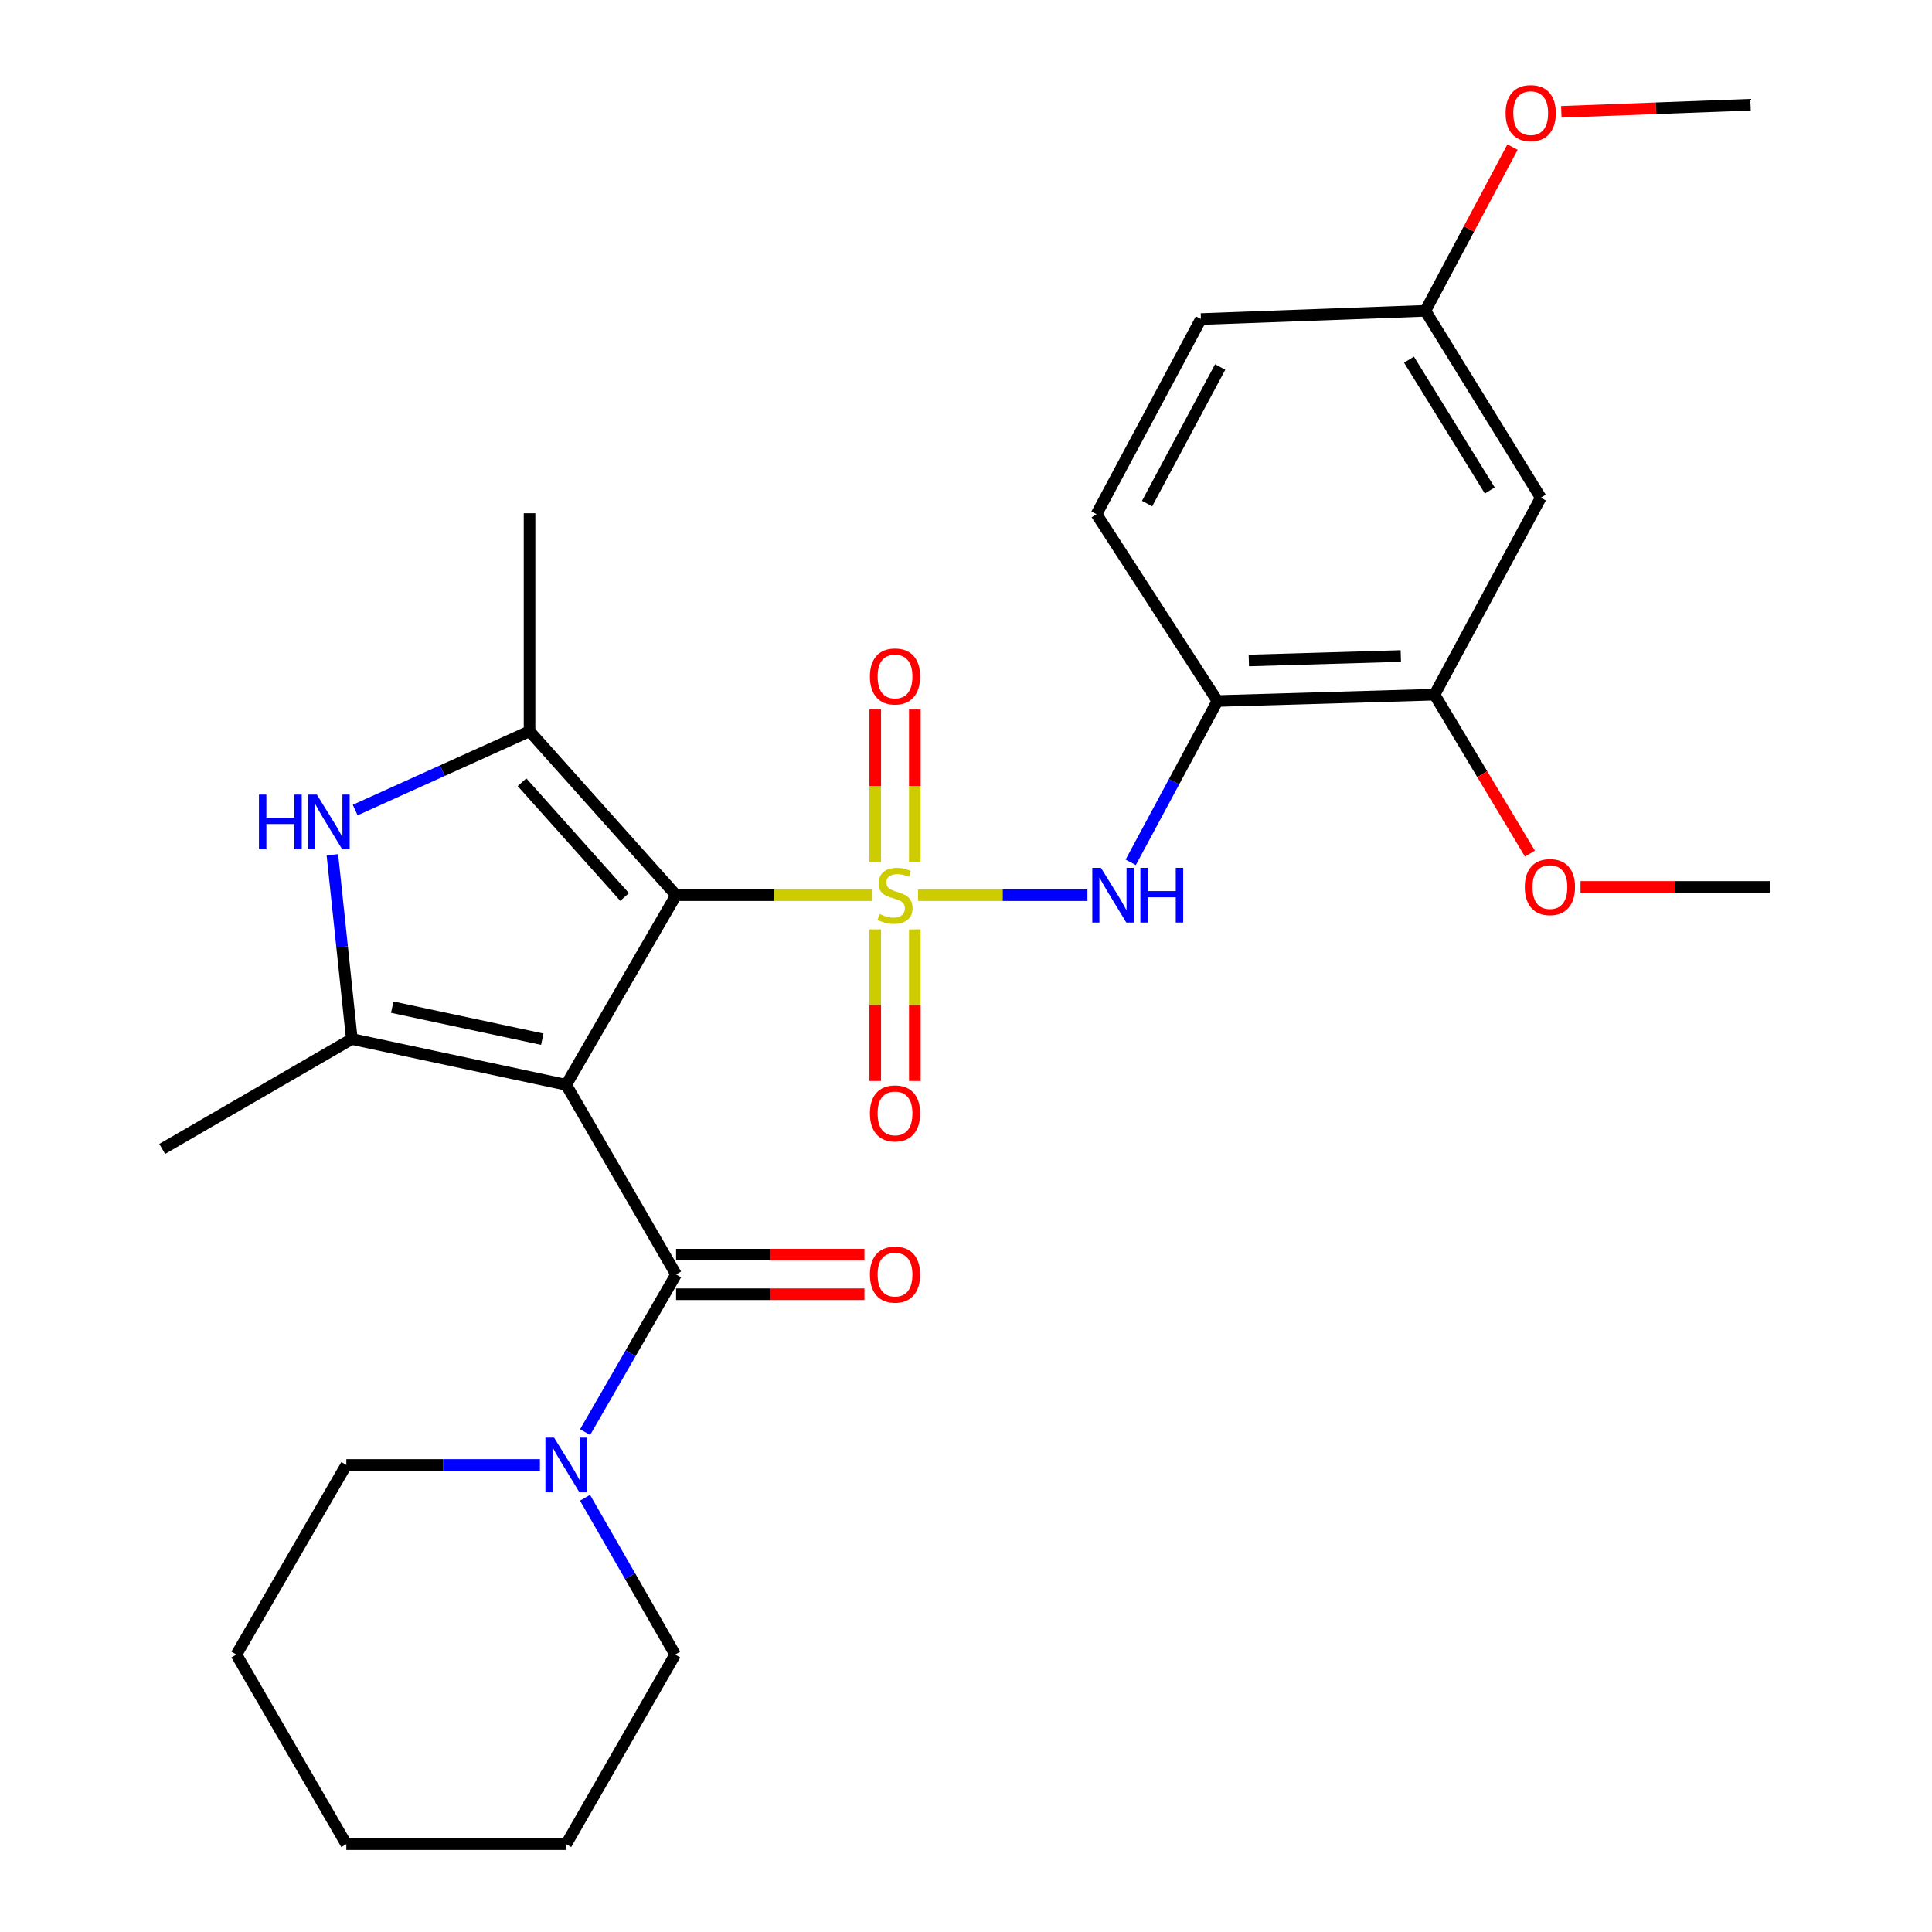 <?xml version='1.0' encoding='iso-8859-1'?>
<svg version='1.1' baseProfile='full'
              xmlns='http://www.w3.org/2000/svg'
                      xmlns:rdkit='http://www.rdkit.org/xml'
                      xmlns:xlink='http://www.w3.org/1999/xlink'
                  xml:space='preserve'
width='1000px' height='1000px' viewBox='0 0 1000 1000'>
<!-- END OF HEADER -->
<rect style='opacity:1.0;fill:#FFFFFF;stroke:none' width='1000' height='1000' x='0' y='0'> </rect>
<path class='bond-1' d='M 451.346,463.351 L 400.642,463.351' style='fill:none;fill-rule:evenodd;stroke:#CCCC00;stroke-width:6px;stroke-linecap:butt;stroke-linejoin:miter;stroke-opacity:1' />
<path class='bond-1' d='M 400.642,463.351 L 349.939,463.351' style='fill:none;fill-rule:evenodd;stroke:#000000;stroke-width:6px;stroke-linecap:butt;stroke-linejoin:miter;stroke-opacity:1' />
<path class='bond-6' d='M 475.16,463.351 L 519.004,463.351' style='fill:none;fill-rule:evenodd;stroke:#CCCC00;stroke-width:6px;stroke-linecap:butt;stroke-linejoin:miter;stroke-opacity:1' />
<path class='bond-6' d='M 519.004,463.351 L 562.848,463.351' style='fill:none;fill-rule:evenodd;stroke:#0000FF;stroke-width:6px;stroke-linecap:butt;stroke-linejoin:miter;stroke-opacity:1' />
<path class='bond-9' d='M 473.506,446.399 L 473.506,406.811' style='fill:none;fill-rule:evenodd;stroke:#CCCC00;stroke-width:6px;stroke-linecap:butt;stroke-linejoin:miter;stroke-opacity:1' />
<path class='bond-9' d='M 473.506,406.811 L 473.506,367.223' style='fill:none;fill-rule:evenodd;stroke:#FF0000;stroke-width:6px;stroke-linecap:butt;stroke-linejoin:miter;stroke-opacity:1' />
<path class='bond-9' d='M 453.012,446.399 L 453.012,406.811' style='fill:none;fill-rule:evenodd;stroke:#CCCC00;stroke-width:6px;stroke-linecap:butt;stroke-linejoin:miter;stroke-opacity:1' />
<path class='bond-9' d='M 453.012,406.811 L 453.012,367.223' style='fill:none;fill-rule:evenodd;stroke:#FF0000;stroke-width:6px;stroke-linecap:butt;stroke-linejoin:miter;stroke-opacity:1' />
<path class='bond-10' d='M 453.012,481.053 L 453.012,520.279' style='fill:none;fill-rule:evenodd;stroke:#CCCC00;stroke-width:6px;stroke-linecap:butt;stroke-linejoin:miter;stroke-opacity:1' />
<path class='bond-10' d='M 453.012,520.279 L 453.012,559.506' style='fill:none;fill-rule:evenodd;stroke:#FF0000;stroke-width:6px;stroke-linecap:butt;stroke-linejoin:miter;stroke-opacity:1' />
<path class='bond-10' d='M 473.506,481.053 L 473.506,520.279' style='fill:none;fill-rule:evenodd;stroke:#CCCC00;stroke-width:6px;stroke-linecap:butt;stroke-linejoin:miter;stroke-opacity:1' />
<path class='bond-10' d='M 473.506,520.279 L 473.506,559.506' style='fill:none;fill-rule:evenodd;stroke:#FF0000;stroke-width:6px;stroke-linecap:butt;stroke-linejoin:miter;stroke-opacity:1' />
<path class='bond-0' d='M 293.045,561.483 L 349.939,463.351' style='fill:none;fill-rule:evenodd;stroke:#000000;stroke-width:6px;stroke-linecap:butt;stroke-linejoin:miter;stroke-opacity:1' />
<path class='bond-2' d='M 293.045,561.483 L 182.105,537.79' style='fill:none;fill-rule:evenodd;stroke:#000000;stroke-width:6px;stroke-linecap:butt;stroke-linejoin:miter;stroke-opacity:1' />
<path class='bond-2' d='M 280.685,537.887 L 203.026,521.302' style='fill:none;fill-rule:evenodd;stroke:#000000;stroke-width:6px;stroke-linecap:butt;stroke-linejoin:miter;stroke-opacity:1' />
<path class='bond-4' d='M 293.045,561.483 L 349.939,659.649' style='fill:none;fill-rule:evenodd;stroke:#000000;stroke-width:6px;stroke-linecap:butt;stroke-linejoin:miter;stroke-opacity:1' />
<path class='bond-3' d='M 349.939,463.351 L 274.089,378.495' style='fill:none;fill-rule:evenodd;stroke:#000000;stroke-width:6px;stroke-linecap:butt;stroke-linejoin:miter;stroke-opacity:1' />
<path class='bond-3' d='M 323.282,464.281 L 270.187,404.881' style='fill:none;fill-rule:evenodd;stroke:#000000;stroke-width:6px;stroke-linecap:butt;stroke-linejoin:miter;stroke-opacity:1' />
<path class='bond-16' d='M 182.105,537.79 L 83.962,594.683' style='fill:none;fill-rule:evenodd;stroke:#000000;stroke-width:6px;stroke-linecap:butt;stroke-linejoin:miter;stroke-opacity:1' />
<path class='bond-28' d='M 182.105,537.79 L 177.075,490.106' style='fill:none;fill-rule:evenodd;stroke:#000000;stroke-width:6px;stroke-linecap:butt;stroke-linejoin:miter;stroke-opacity:1' />
<path class='bond-28' d='M 177.075,490.106 L 172.044,442.422' style='fill:none;fill-rule:evenodd;stroke:#0000FF;stroke-width:6px;stroke-linecap:butt;stroke-linejoin:miter;stroke-opacity:1' />
<path class='bond-5' d='M 274.089,378.495 L 228.965,398.895' style='fill:none;fill-rule:evenodd;stroke:#000000;stroke-width:6px;stroke-linecap:butt;stroke-linejoin:miter;stroke-opacity:1' />
<path class='bond-5' d='M 228.965,398.895 L 183.841,419.294' style='fill:none;fill-rule:evenodd;stroke:#0000FF;stroke-width:6px;stroke-linecap:butt;stroke-linejoin:miter;stroke-opacity:1' />
<path class='bond-17' d='M 274.089,378.495 L 274.089,265.653' style='fill:none;fill-rule:evenodd;stroke:#000000;stroke-width:6px;stroke-linecap:butt;stroke-linejoin:miter;stroke-opacity:1' />
<path class='bond-7' d='M 349.939,659.649 L 326.398,700.451' style='fill:none;fill-rule:evenodd;stroke:#000000;stroke-width:6px;stroke-linecap:butt;stroke-linejoin:miter;stroke-opacity:1' />
<path class='bond-7' d='M 326.398,700.451 L 302.857,741.253' style='fill:none;fill-rule:evenodd;stroke:#0000FF;stroke-width:6px;stroke-linecap:butt;stroke-linejoin:miter;stroke-opacity:1' />
<path class='bond-13' d='M 349.939,669.896 L 398.682,669.896' style='fill:none;fill-rule:evenodd;stroke:#000000;stroke-width:6px;stroke-linecap:butt;stroke-linejoin:miter;stroke-opacity:1' />
<path class='bond-13' d='M 398.682,669.896 L 447.426,669.896' style='fill:none;fill-rule:evenodd;stroke:#FF0000;stroke-width:6px;stroke-linecap:butt;stroke-linejoin:miter;stroke-opacity:1' />
<path class='bond-13' d='M 349.939,649.402 L 398.682,649.402' style='fill:none;fill-rule:evenodd;stroke:#000000;stroke-width:6px;stroke-linecap:butt;stroke-linejoin:miter;stroke-opacity:1' />
<path class='bond-13' d='M 398.682,649.402 L 447.426,649.402' style='fill:none;fill-rule:evenodd;stroke:#FF0000;stroke-width:6px;stroke-linecap:butt;stroke-linejoin:miter;stroke-opacity:1' />
<path class='bond-8' d='M 585.257,446.339 L 607.697,404.595' style='fill:none;fill-rule:evenodd;stroke:#0000FF;stroke-width:6px;stroke-linecap:butt;stroke-linejoin:miter;stroke-opacity:1' />
<path class='bond-8' d='M 607.697,404.595 L 630.136,362.851' style='fill:none;fill-rule:evenodd;stroke:#000000;stroke-width:6px;stroke-linecap:butt;stroke-linejoin:miter;stroke-opacity:1' />
<path class='bond-20' d='M 279.461,758.259 L 229.36,758.259' style='fill:none;fill-rule:evenodd;stroke:#0000FF;stroke-width:6px;stroke-linecap:butt;stroke-linejoin:miter;stroke-opacity:1' />
<path class='bond-20' d='M 229.36,758.259 L 179.259,758.259' style='fill:none;fill-rule:evenodd;stroke:#000000;stroke-width:6px;stroke-linecap:butt;stroke-linejoin:miter;stroke-opacity:1' />
<path class='bond-21' d='M 302.812,775.249 L 326.136,815.826' style='fill:none;fill-rule:evenodd;stroke:#0000FF;stroke-width:6px;stroke-linecap:butt;stroke-linejoin:miter;stroke-opacity:1' />
<path class='bond-21' d='M 326.136,815.826 L 349.461,856.402' style='fill:none;fill-rule:evenodd;stroke:#000000;stroke-width:6px;stroke-linecap:butt;stroke-linejoin:miter;stroke-opacity:1' />
<path class='bond-11' d='M 630.136,362.851 L 742.512,359.55' style='fill:none;fill-rule:evenodd;stroke:#000000;stroke-width:6px;stroke-linecap:butt;stroke-linejoin:miter;stroke-opacity:1' />
<path class='bond-11' d='M 646.391,341.871 L 725.053,339.56' style='fill:none;fill-rule:evenodd;stroke:#000000;stroke-width:6px;stroke-linecap:butt;stroke-linejoin:miter;stroke-opacity:1' />
<path class='bond-14' d='M 630.136,362.851 L 567.55,266.131' style='fill:none;fill-rule:evenodd;stroke:#000000;stroke-width:6px;stroke-linecap:butt;stroke-linejoin:miter;stroke-opacity:1' />
<path class='bond-12' d='M 742.512,359.55 L 797.504,257.615' style='fill:none;fill-rule:evenodd;stroke:#000000;stroke-width:6px;stroke-linecap:butt;stroke-linejoin:miter;stroke-opacity:1' />
<path class='bond-19' d='M 742.512,359.55 L 767.203,400.699' style='fill:none;fill-rule:evenodd;stroke:#000000;stroke-width:6px;stroke-linecap:butt;stroke-linejoin:miter;stroke-opacity:1' />
<path class='bond-19' d='M 767.203,400.699 L 791.895,441.849' style='fill:none;fill-rule:evenodd;stroke:#FF0000;stroke-width:6px;stroke-linecap:butt;stroke-linejoin:miter;stroke-opacity:1' />
<path class='bond-29' d='M 797.504,257.615 L 737.764,160.884' style='fill:none;fill-rule:evenodd;stroke:#000000;stroke-width:6px;stroke-linecap:butt;stroke-linejoin:miter;stroke-opacity:1' />
<path class='bond-29' d='M 771.106,253.874 L 729.288,186.162' style='fill:none;fill-rule:evenodd;stroke:#000000;stroke-width:6px;stroke-linecap:butt;stroke-linejoin:miter;stroke-opacity:1' />
<path class='bond-18' d='M 567.55,266.131 L 621.597,165.142' style='fill:none;fill-rule:evenodd;stroke:#000000;stroke-width:6px;stroke-linecap:butt;stroke-linejoin:miter;stroke-opacity:1' />
<path class='bond-18' d='M 593.726,260.653 L 631.559,189.96' style='fill:none;fill-rule:evenodd;stroke:#000000;stroke-width:6px;stroke-linecap:butt;stroke-linejoin:miter;stroke-opacity:1' />
<path class='bond-15' d='M 737.764,160.884 L 621.597,165.142' style='fill:none;fill-rule:evenodd;stroke:#000000;stroke-width:6px;stroke-linecap:butt;stroke-linejoin:miter;stroke-opacity:1' />
<path class='bond-22' d='M 737.764,160.884 L 760.325,118.508' style='fill:none;fill-rule:evenodd;stroke:#000000;stroke-width:6px;stroke-linecap:butt;stroke-linejoin:miter;stroke-opacity:1' />
<path class='bond-22' d='M 760.325,118.508 L 782.886,76.132' style='fill:none;fill-rule:evenodd;stroke:#FF0000;stroke-width:6px;stroke-linecap:butt;stroke-linejoin:miter;stroke-opacity:1' />
<path class='bond-23' d='M 818.074,459.07 L 867.056,459.07' style='fill:none;fill-rule:evenodd;stroke:#FF0000;stroke-width:6px;stroke-linecap:butt;stroke-linejoin:miter;stroke-opacity:1' />
<path class='bond-23' d='M 867.056,459.07 L 916.038,459.07' style='fill:none;fill-rule:evenodd;stroke:#000000;stroke-width:6px;stroke-linecap:butt;stroke-linejoin:miter;stroke-opacity:1' />
<path class='bond-26' d='M 179.259,758.259 L 122.365,856.402' style='fill:none;fill-rule:evenodd;stroke:#000000;stroke-width:6px;stroke-linecap:butt;stroke-linejoin:miter;stroke-opacity:1' />
<path class='bond-25' d='M 349.461,856.402 L 293.045,954.545' style='fill:none;fill-rule:evenodd;stroke:#000000;stroke-width:6px;stroke-linecap:butt;stroke-linejoin:miter;stroke-opacity:1' />
<path class='bond-24' d='M 808.135,57.876 L 857.1,56.039' style='fill:none;fill-rule:evenodd;stroke:#FF0000;stroke-width:6px;stroke-linecap:butt;stroke-linejoin:miter;stroke-opacity:1' />
<path class='bond-24' d='M 857.1,56.039 L 906.065,54.201' style='fill:none;fill-rule:evenodd;stroke:#000000;stroke-width:6px;stroke-linecap:butt;stroke-linejoin:miter;stroke-opacity:1' />
<path class='bond-27' d='M 293.045,954.545 L 179.259,954.545' style='fill:none;fill-rule:evenodd;stroke:#000000;stroke-width:6px;stroke-linecap:butt;stroke-linejoin:miter;stroke-opacity:1' />
<path class='bond-30' d='M 122.365,856.402 L 179.259,954.545' style='fill:none;fill-rule:evenodd;stroke:#000000;stroke-width:6px;stroke-linecap:butt;stroke-linejoin:miter;stroke-opacity:1' />
<path  class='atom-0' d='M 455.259 473.071
Q 455.579 473.191, 456.899 473.751
Q 458.219 474.311, 459.659 474.671
Q 461.139 474.991, 462.579 474.991
Q 465.259 474.991, 466.819 473.711
Q 468.379 472.391, 468.379 470.111
Q 468.379 468.551, 467.579 467.591
Q 466.819 466.631, 465.619 466.111
Q 464.419 465.591, 462.419 464.991
Q 459.899 464.231, 458.379 463.511
Q 456.899 462.791, 455.819 461.271
Q 454.779 459.751, 454.779 457.191
Q 454.779 453.631, 457.179 451.431
Q 459.619 449.231, 464.419 449.231
Q 467.699 449.231, 471.419 450.791
L 470.499 453.871
Q 467.099 452.471, 464.539 452.471
Q 461.779 452.471, 460.259 453.631
Q 458.739 454.751, 458.779 456.711
Q 458.779 458.231, 459.539 459.151
Q 460.339 460.071, 461.459 460.591
Q 462.619 461.111, 464.539 461.711
Q 467.099 462.511, 468.619 463.311
Q 470.139 464.111, 471.219 465.751
Q 472.339 467.351, 472.339 470.111
Q 472.339 474.031, 469.699 476.151
Q 467.099 478.231, 462.739 478.231
Q 460.219 478.231, 458.299 477.671
Q 456.419 477.151, 454.179 476.231
L 455.259 473.071
' fill='#CCCC00'/>
<path  class='atom-6' d='M 134.033 411.278
L 137.873 411.278
L 137.873 423.318
L 152.353 423.318
L 152.353 411.278
L 156.193 411.278
L 156.193 439.598
L 152.353 439.598
L 152.353 426.518
L 137.873 426.518
L 137.873 439.598
L 134.033 439.598
L 134.033 411.278
' fill='#0000FF'/>
<path  class='atom-6' d='M 163.993 411.278
L 173.273 426.278
Q 174.193 427.758, 175.673 430.438
Q 177.153 433.118, 177.233 433.278
L 177.233 411.278
L 180.993 411.278
L 180.993 439.598
L 177.113 439.598
L 167.153 423.198
Q 165.993 421.278, 164.753 419.078
Q 163.553 416.878, 163.193 416.198
L 163.193 439.598
L 159.513 439.598
L 159.513 411.278
L 163.993 411.278
' fill='#0000FF'/>
<path  class='atom-7' d='M 569.852 449.191
L 579.132 464.191
Q 580.052 465.671, 581.532 468.351
Q 583.012 471.031, 583.092 471.191
L 583.092 449.191
L 586.852 449.191
L 586.852 477.511
L 582.972 477.511
L 573.012 461.111
Q 571.852 459.191, 570.612 456.991
Q 569.412 454.791, 569.052 454.111
L 569.052 477.511
L 565.372 477.511
L 565.372 449.191
L 569.852 449.191
' fill='#0000FF'/>
<path  class='atom-7' d='M 590.252 449.191
L 594.092 449.191
L 594.092 461.231
L 608.572 461.231
L 608.572 449.191
L 612.412 449.191
L 612.412 477.511
L 608.572 477.511
L 608.572 464.431
L 594.092 464.431
L 594.092 477.511
L 590.252 477.511
L 590.252 449.191
' fill='#0000FF'/>
<path  class='atom-8' d='M 286.785 744.099
L 296.065 759.099
Q 296.985 760.579, 298.465 763.259
Q 299.945 765.939, 300.025 766.099
L 300.025 744.099
L 303.785 744.099
L 303.785 772.419
L 299.905 772.419
L 289.945 756.019
Q 288.785 754.099, 287.545 751.899
Q 286.345 749.699, 285.985 749.019
L 285.985 772.419
L 282.305 772.419
L 282.305 744.099
L 286.785 744.099
' fill='#0000FF'/>
<path  class='atom-10' d='M 450.259 350.134
Q 450.259 343.334, 453.619 339.534
Q 456.979 335.734, 463.259 335.734
Q 469.539 335.734, 472.899 339.534
Q 476.259 343.334, 476.259 350.134
Q 476.259 357.014, 472.859 360.934
Q 469.459 364.814, 463.259 364.814
Q 457.019 364.814, 453.619 360.934
Q 450.259 357.054, 450.259 350.134
M 463.259 361.614
Q 467.579 361.614, 469.899 358.734
Q 472.259 355.814, 472.259 350.134
Q 472.259 344.574, 469.899 341.774
Q 467.579 338.934, 463.259 338.934
Q 458.939 338.934, 456.579 341.734
Q 454.259 344.534, 454.259 350.134
Q 454.259 355.854, 456.579 358.734
Q 458.939 361.614, 463.259 361.614
' fill='#FF0000'/>
<path  class='atom-11' d='M 450.259 576.285
Q 450.259 569.485, 453.619 565.685
Q 456.979 561.885, 463.259 561.885
Q 469.539 561.885, 472.899 565.685
Q 476.259 569.485, 476.259 576.285
Q 476.259 583.165, 472.859 587.085
Q 469.459 590.965, 463.259 590.965
Q 457.019 590.965, 453.619 587.085
Q 450.259 583.205, 450.259 576.285
M 463.259 587.765
Q 467.579 587.765, 469.899 584.885
Q 472.259 581.965, 472.259 576.285
Q 472.259 570.725, 469.899 567.925
Q 467.579 565.085, 463.259 565.085
Q 458.939 565.085, 456.579 567.885
Q 454.259 570.685, 454.259 576.285
Q 454.259 582.005, 456.579 584.885
Q 458.939 587.765, 463.259 587.765
' fill='#FF0000'/>
<path  class='atom-14' d='M 450.259 659.729
Q 450.259 652.929, 453.619 649.129
Q 456.979 645.329, 463.259 645.329
Q 469.539 645.329, 472.899 649.129
Q 476.259 652.929, 476.259 659.729
Q 476.259 666.609, 472.859 670.529
Q 469.459 674.409, 463.259 674.409
Q 457.019 674.409, 453.619 670.529
Q 450.259 666.649, 450.259 659.729
M 463.259 671.209
Q 467.579 671.209, 469.899 668.329
Q 472.259 665.409, 472.259 659.729
Q 472.259 654.169, 469.899 651.369
Q 467.579 648.529, 463.259 648.529
Q 458.939 648.529, 456.579 651.329
Q 454.259 654.129, 454.259 659.729
Q 454.259 665.449, 456.579 668.329
Q 458.939 671.209, 463.259 671.209
' fill='#FF0000'/>
<path  class='atom-20' d='M 789.229 459.15
Q 789.229 452.35, 792.589 448.55
Q 795.949 444.75, 802.229 444.75
Q 808.509 444.75, 811.869 448.55
Q 815.229 452.35, 815.229 459.15
Q 815.229 466.03, 811.829 469.95
Q 808.429 473.83, 802.229 473.83
Q 795.989 473.83, 792.589 469.95
Q 789.229 466.07, 789.229 459.15
M 802.229 470.63
Q 806.549 470.63, 808.869 467.75
Q 811.229 464.83, 811.229 459.15
Q 811.229 453.59, 808.869 450.79
Q 806.549 447.95, 802.229 447.95
Q 797.909 447.95, 795.549 450.75
Q 793.229 453.55, 793.229 459.15
Q 793.229 464.87, 795.549 467.75
Q 797.909 470.63, 802.229 470.63
' fill='#FF0000'/>
<path  class='atom-23' d='M 779.289 58.551
Q 779.289 51.751, 782.649 47.951
Q 786.009 44.151, 792.289 44.151
Q 798.569 44.151, 801.929 47.951
Q 805.289 51.751, 805.289 58.551
Q 805.289 65.431, 801.889 69.351
Q 798.489 73.231, 792.289 73.231
Q 786.049 73.231, 782.649 69.351
Q 779.289 65.471, 779.289 58.551
M 792.289 70.031
Q 796.609 70.031, 798.929 67.151
Q 801.289 64.231, 801.289 58.551
Q 801.289 52.991, 798.929 50.191
Q 796.609 47.351, 792.289 47.351
Q 787.969 47.351, 785.609 50.151
Q 783.289 52.951, 783.289 58.551
Q 783.289 64.271, 785.609 67.151
Q 787.969 70.031, 792.289 70.031
' fill='#FF0000'/>
</svg>
